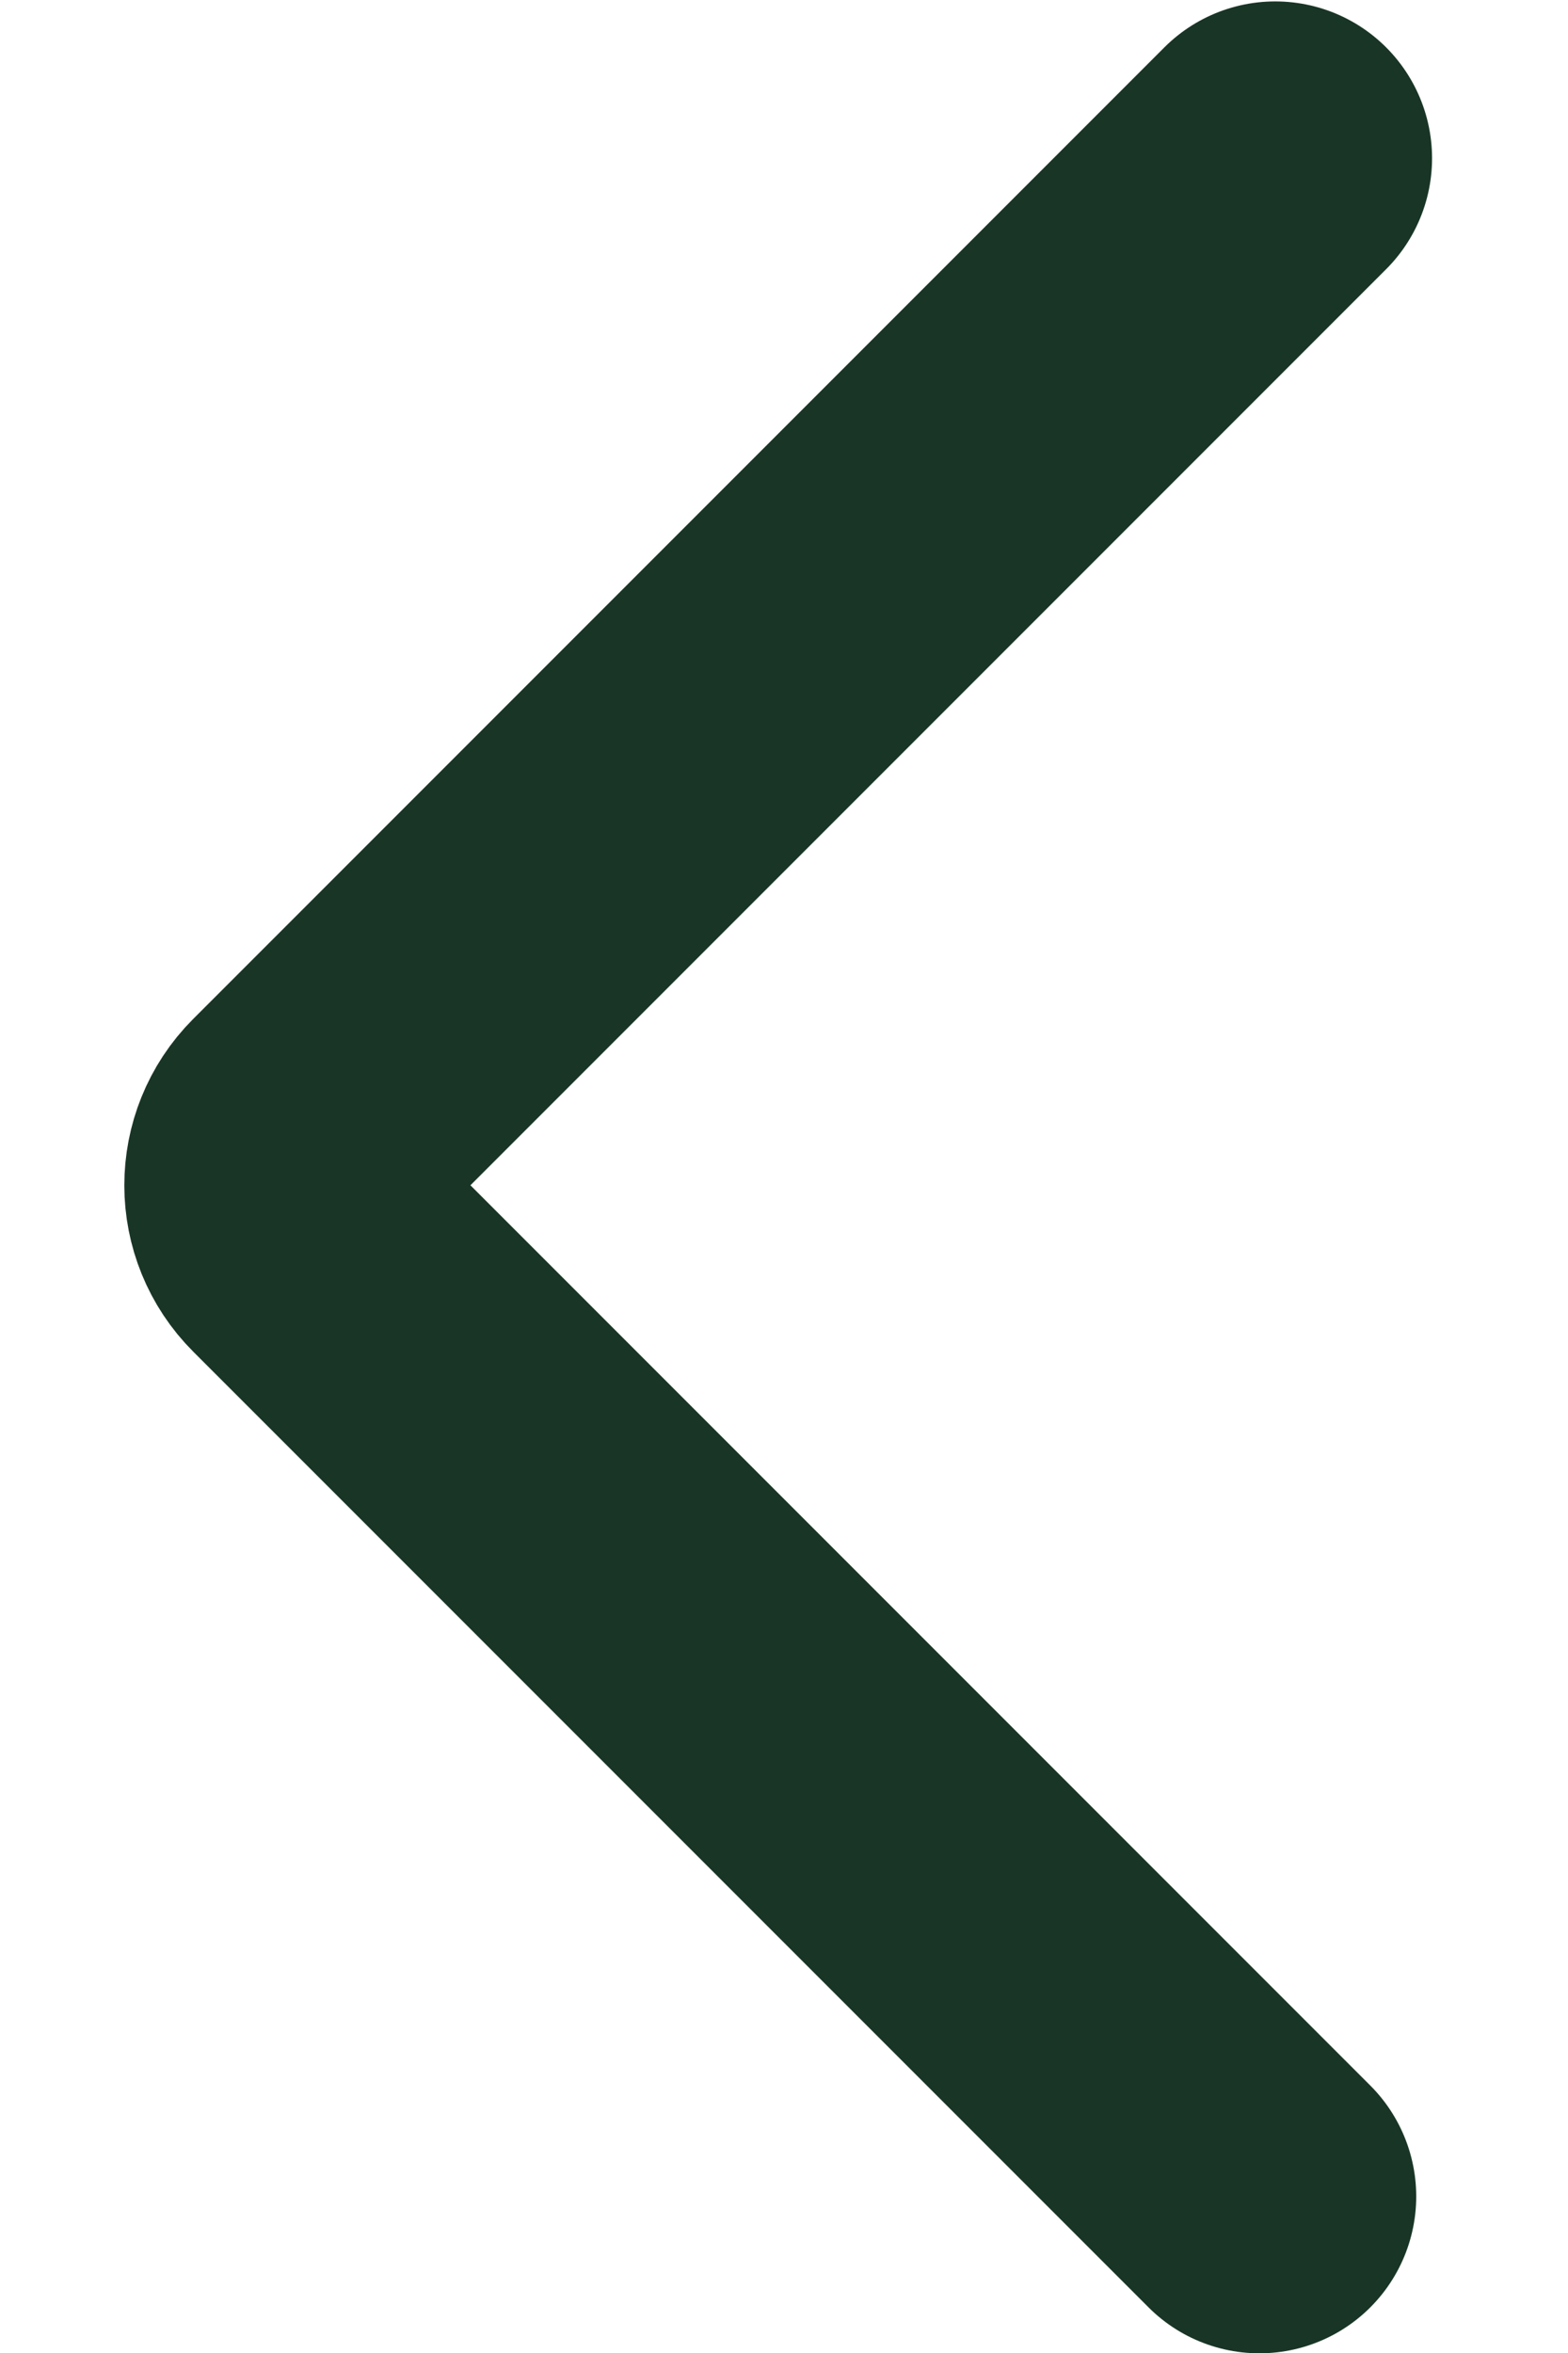 <svg width="10" height="15" viewBox="0 0 10 15" fill="none" xmlns="http://www.w3.org/2000/svg">
<path d="M8.032 14.002L1.94 7.91C1.744 7.715 1.744 7.398 1.939 7.203L8.133 1.009" stroke="#193526" stroke-width="2" stroke-linecap="round"/>
</svg>
